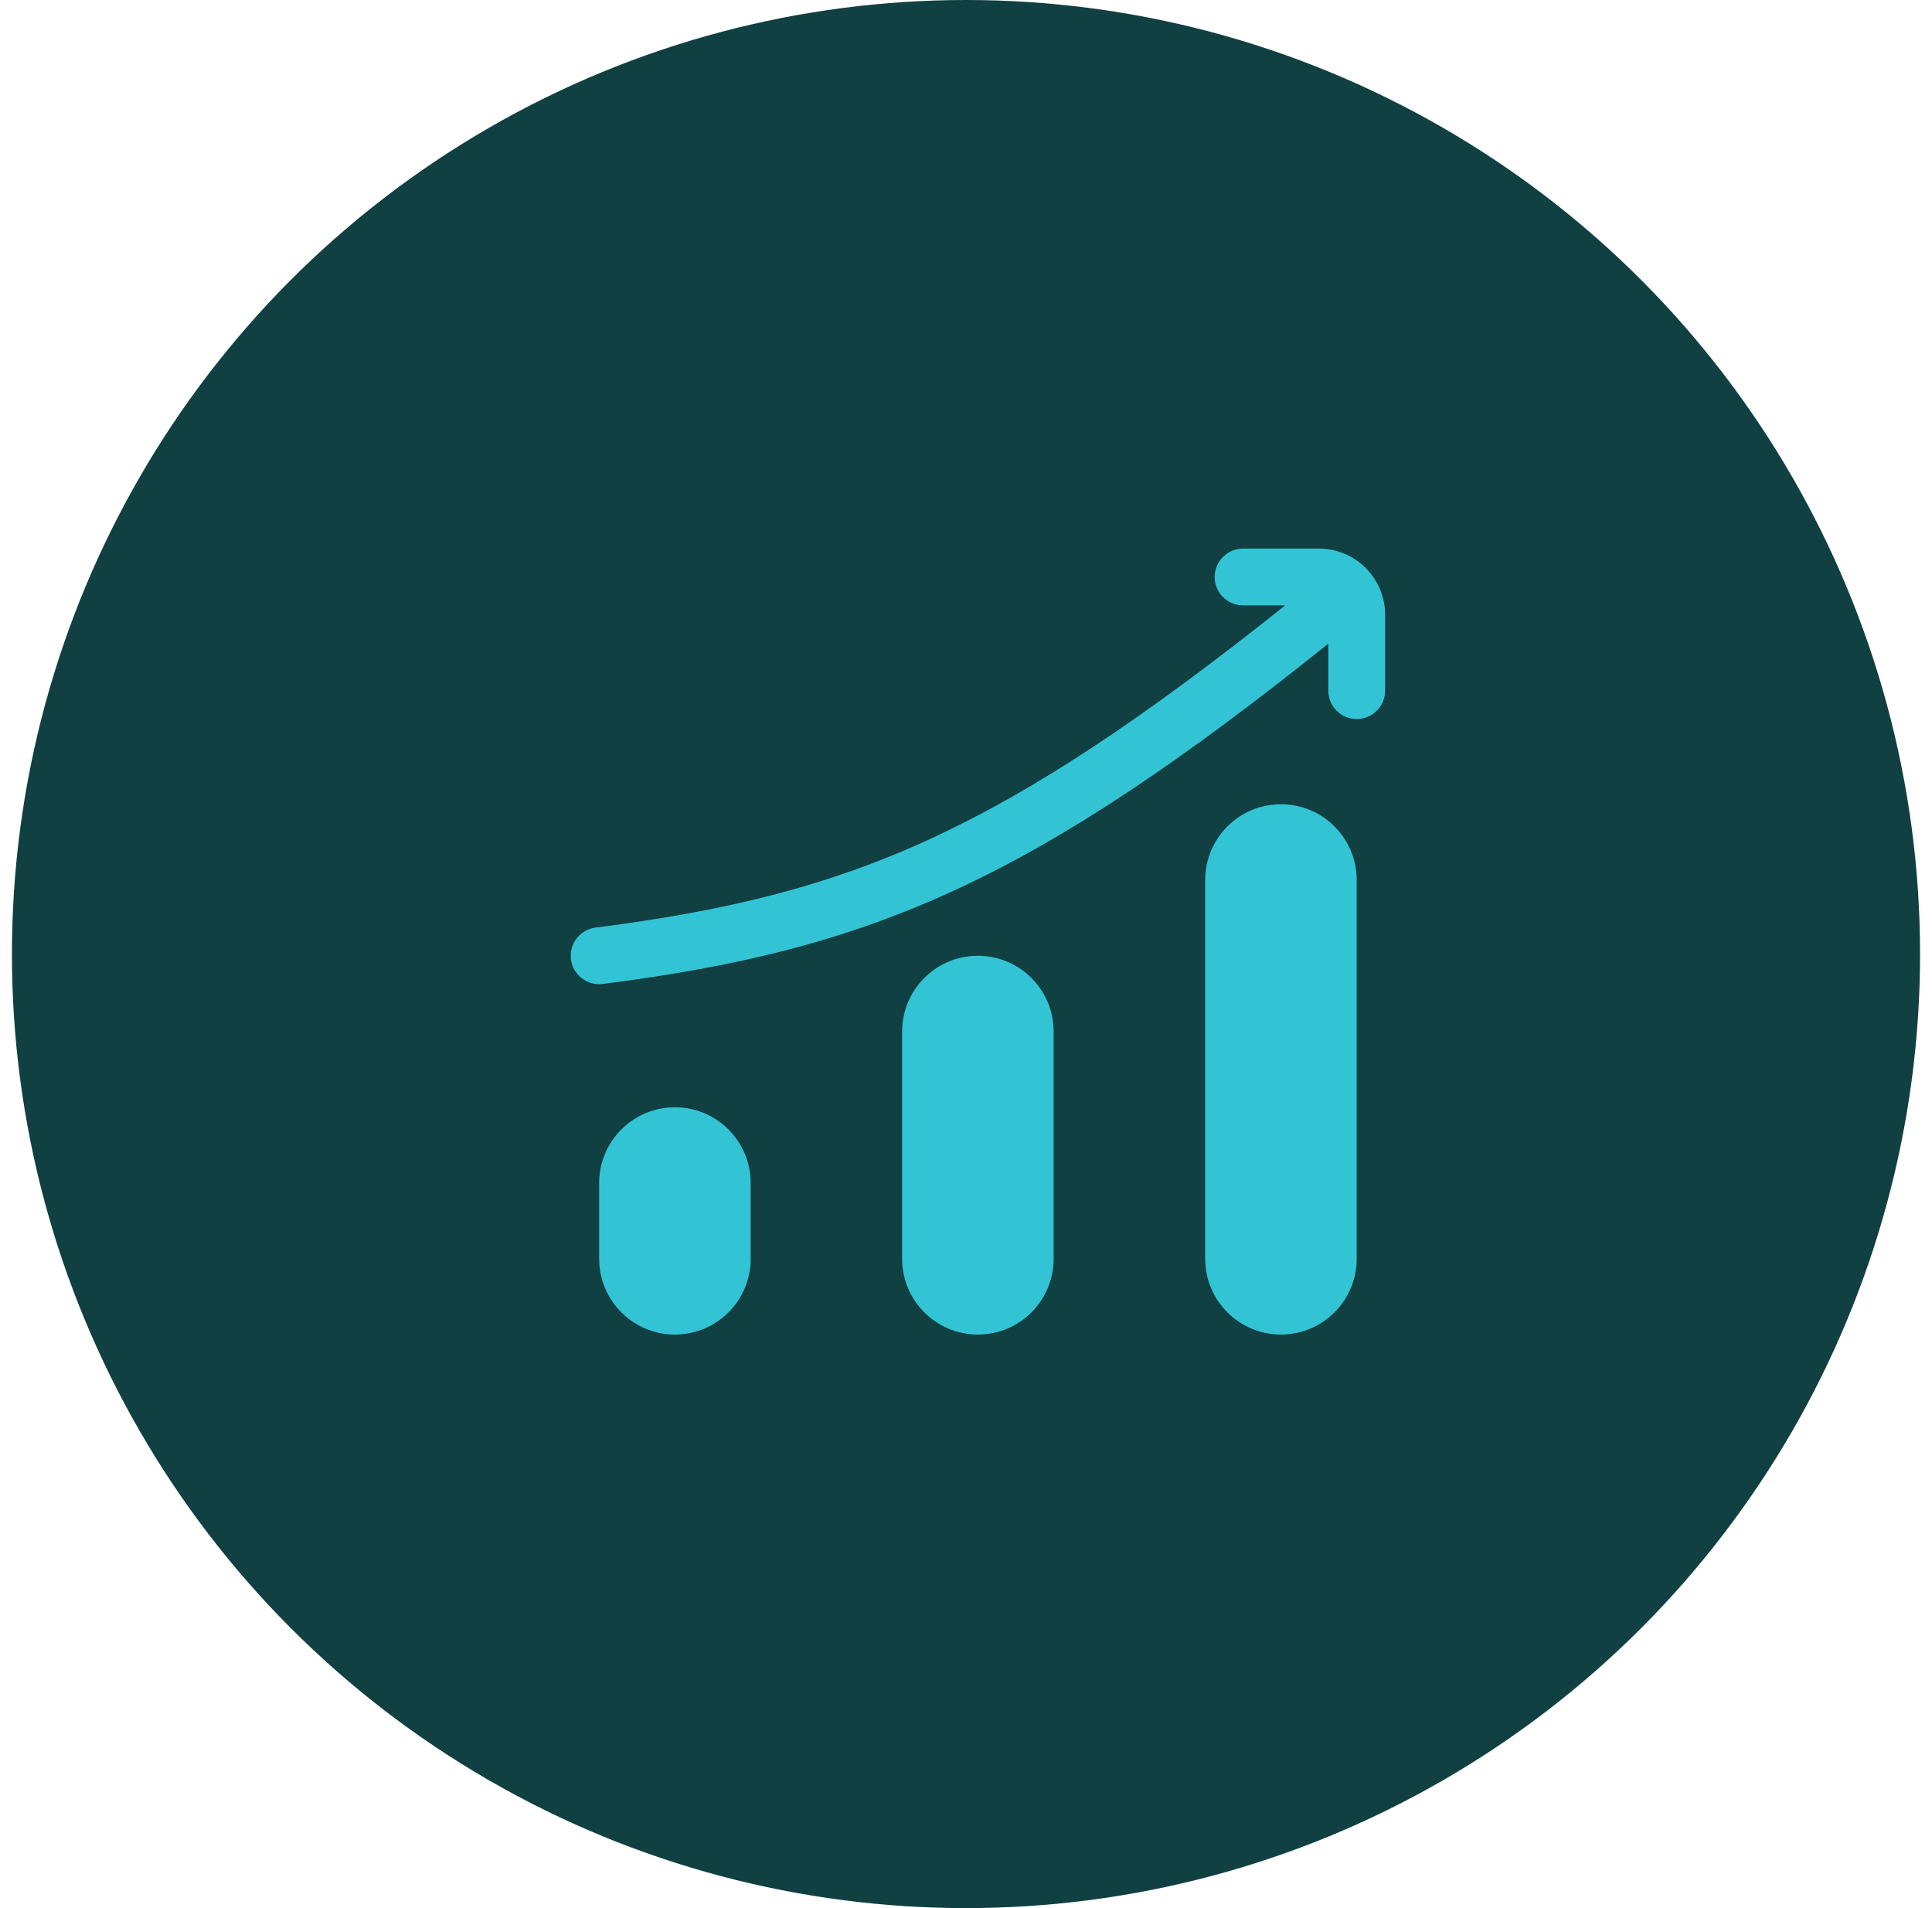<?xml version="1.0" encoding="UTF-8"?> <svg xmlns="http://www.w3.org/2000/svg" width="81" height="80" viewBox="0 0 81 80" fill="none"><circle cx="40.5" cy="40" r="40" fill="#104042"></circle><path d="M28.296 46.424C30.05 46.424 31.472 47.847 31.472 49.601V52.776C31.472 54.531 30.05 55.953 28.296 55.953C26.541 55.953 25.12 54.531 25.12 52.776V49.601C25.12 47.847 26.541 46.425 28.296 46.424Z" fill="#32C4D5"></path><path d="M40.998 40.072C42.752 40.072 44.174 41.495 44.174 43.249V52.778C44.174 54.532 42.752 55.953 40.998 55.953C39.244 55.953 37.822 54.532 37.822 52.778V43.249C37.822 41.495 39.243 40.072 40.998 40.072Z" fill="#32C4D5"></path><path d="M53.704 33.719C55.458 33.719 56.88 35.142 56.88 36.896V52.776C56.88 54.531 55.458 55.953 53.704 55.953C51.95 55.953 50.528 54.531 50.528 52.776V36.896C50.529 35.142 51.95 33.719 53.704 33.719Z" fill="#32C4D5"></path><path d="M55.292 23C56.827 23 58.072 24.244 58.072 25.779V28.955C58.072 29.613 57.538 30.147 56.88 30.147C56.223 30.147 55.69 29.613 55.69 28.955V26.988C49.523 31.928 44.742 35.137 40.112 37.285C35.377 39.481 30.857 40.54 25.27 41.254C24.618 41.337 24.021 40.876 23.937 40.224C23.854 39.571 24.315 38.974 24.968 38.891C30.405 38.196 34.666 37.183 39.109 35.123C43.411 33.127 47.936 30.124 53.883 25.382H52.117C51.459 25.382 50.925 24.849 50.925 24.192C50.925 23.534 51.459 23 52.117 23H55.292Z" fill="#32C4D5"></path></svg> 